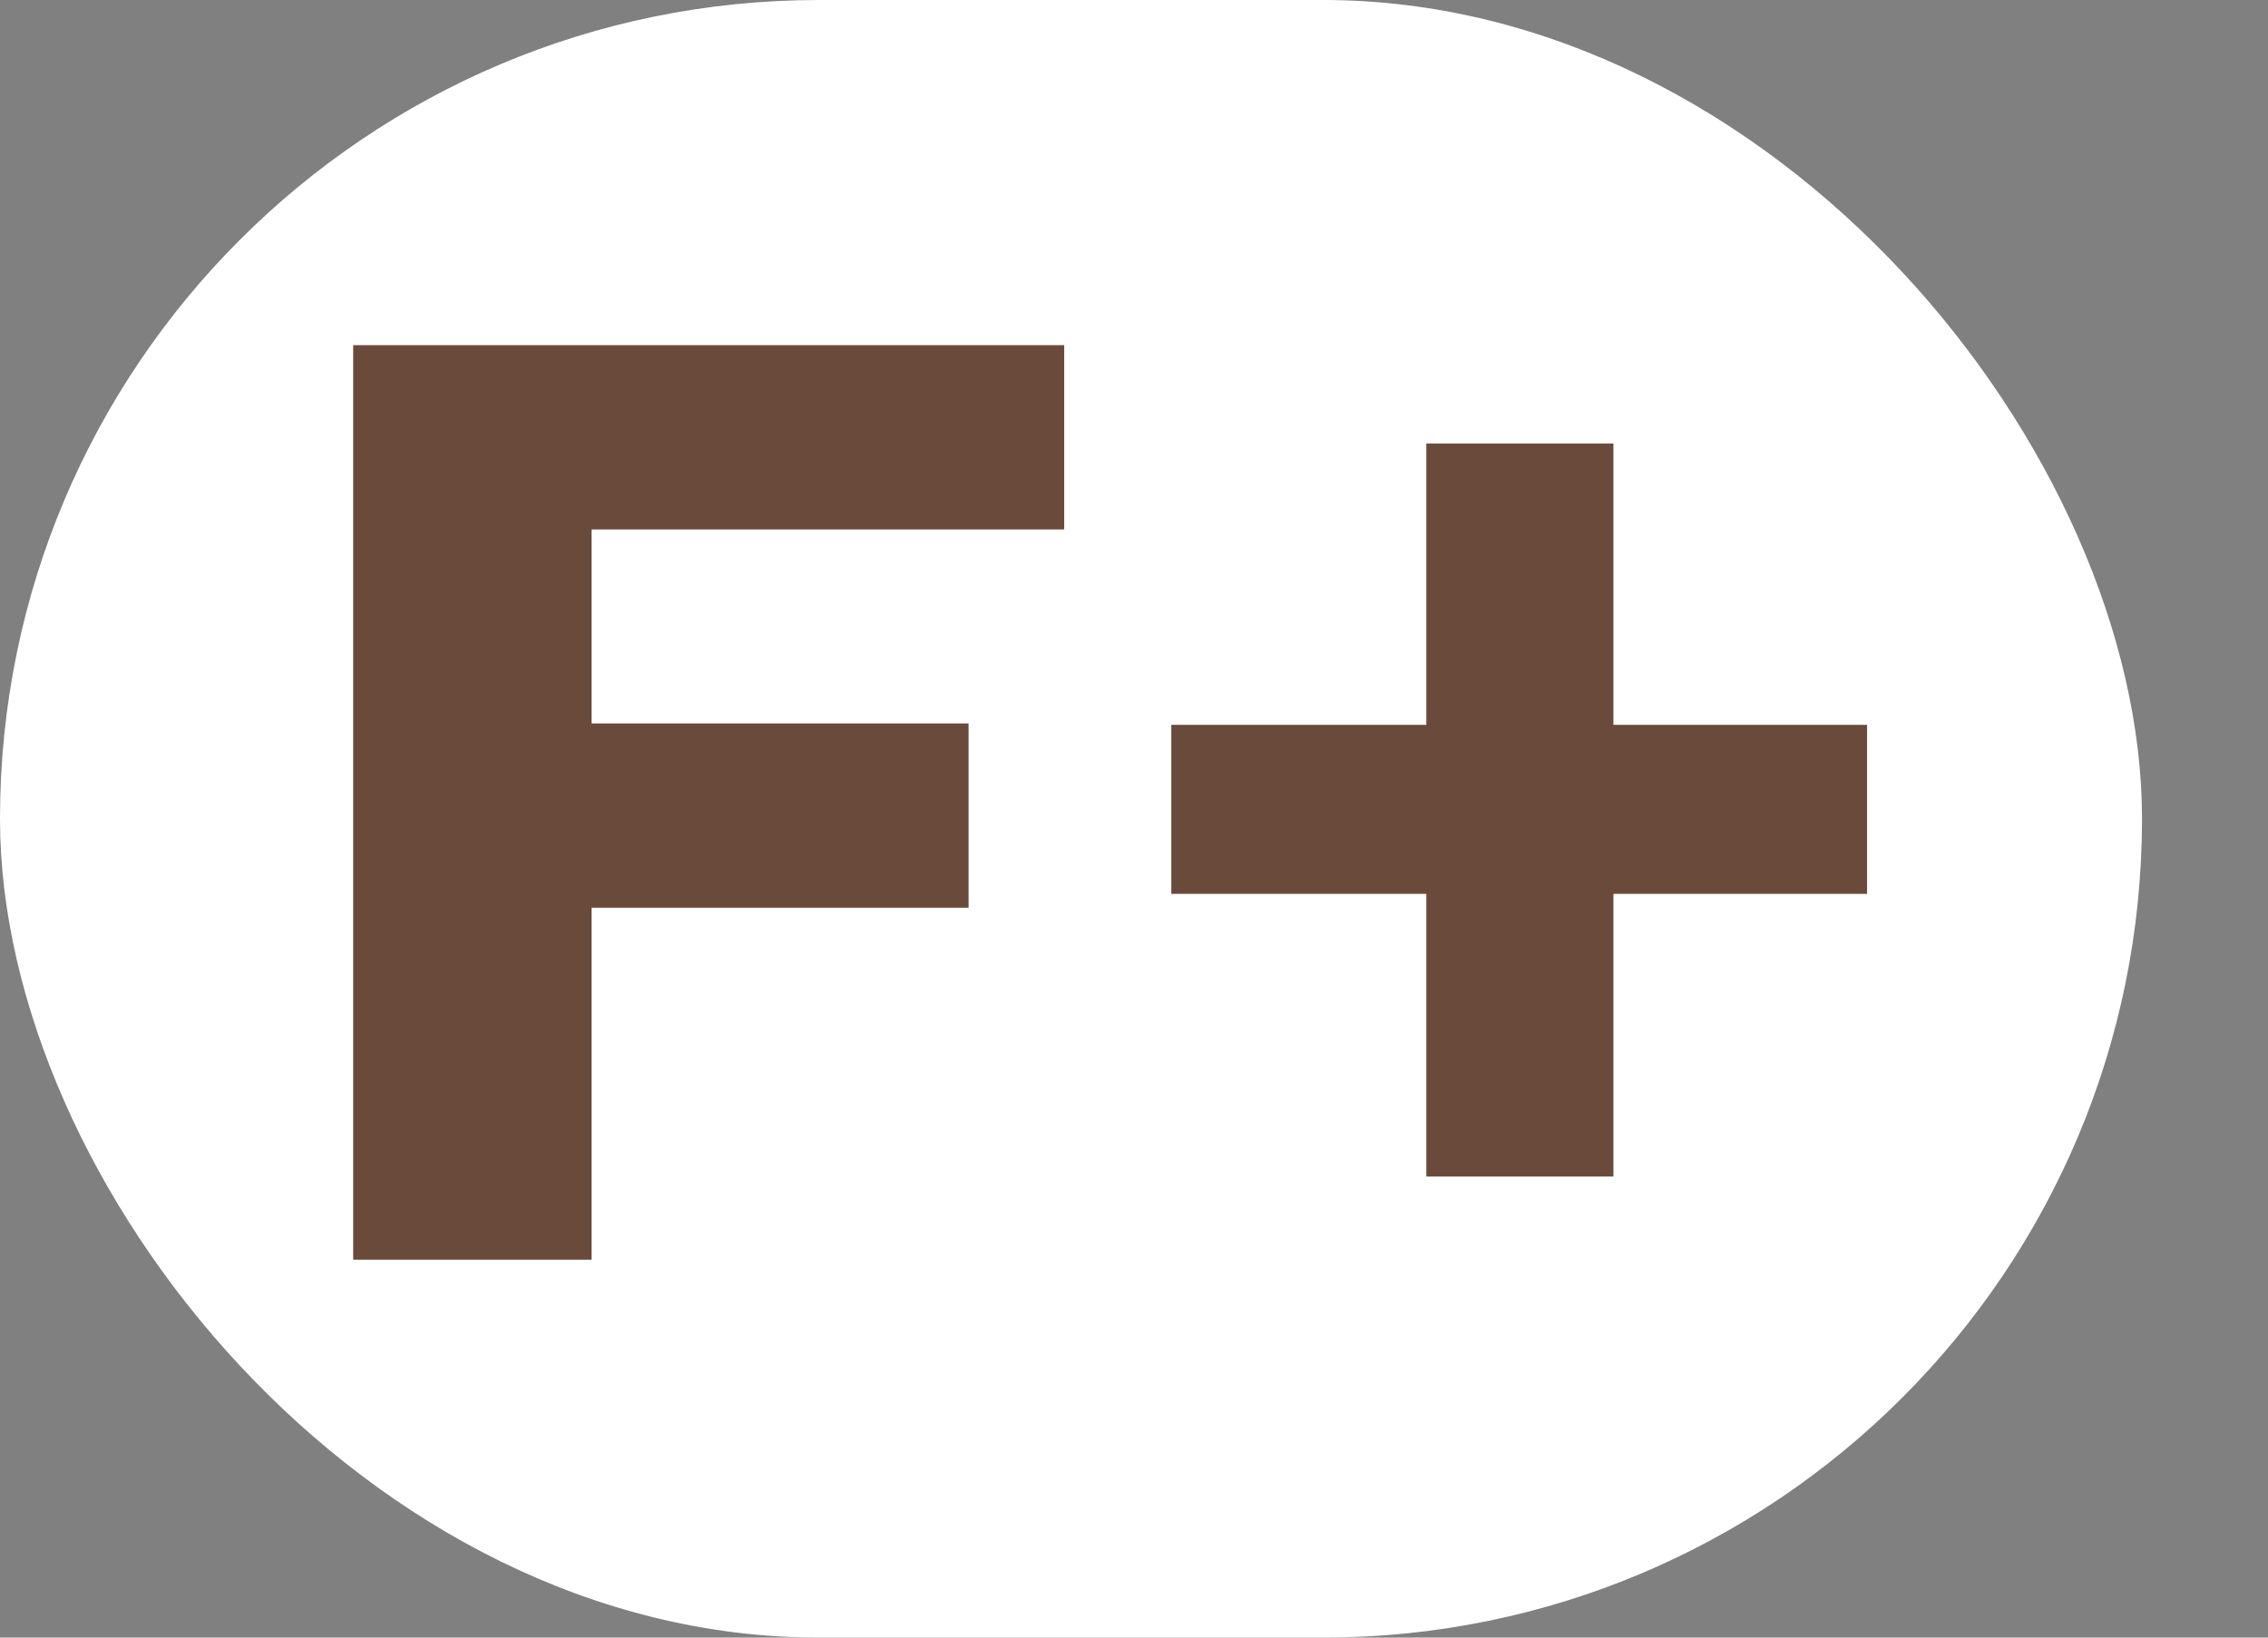 <svg width="18" height="13" viewBox="0 0 18 13" fill="none" xmlns="http://www.w3.org/2000/svg">
<rect x="0" y="0" width="18" height="13" fill="#808080" stroke="none"/>
<rect width="17" height="13" rx="6.5" fill="white"/>
<path d="M8.446 4.203H4.695V5.743H7.687V7.206H4.695V10H2.803V2.74H8.446V4.203ZM12.805 3.521V9.34H11.32V3.521H12.805ZM14.818 5.754V7.096H9.296V5.754H14.818Z" fill="#6A4B3B"/>
</svg>
